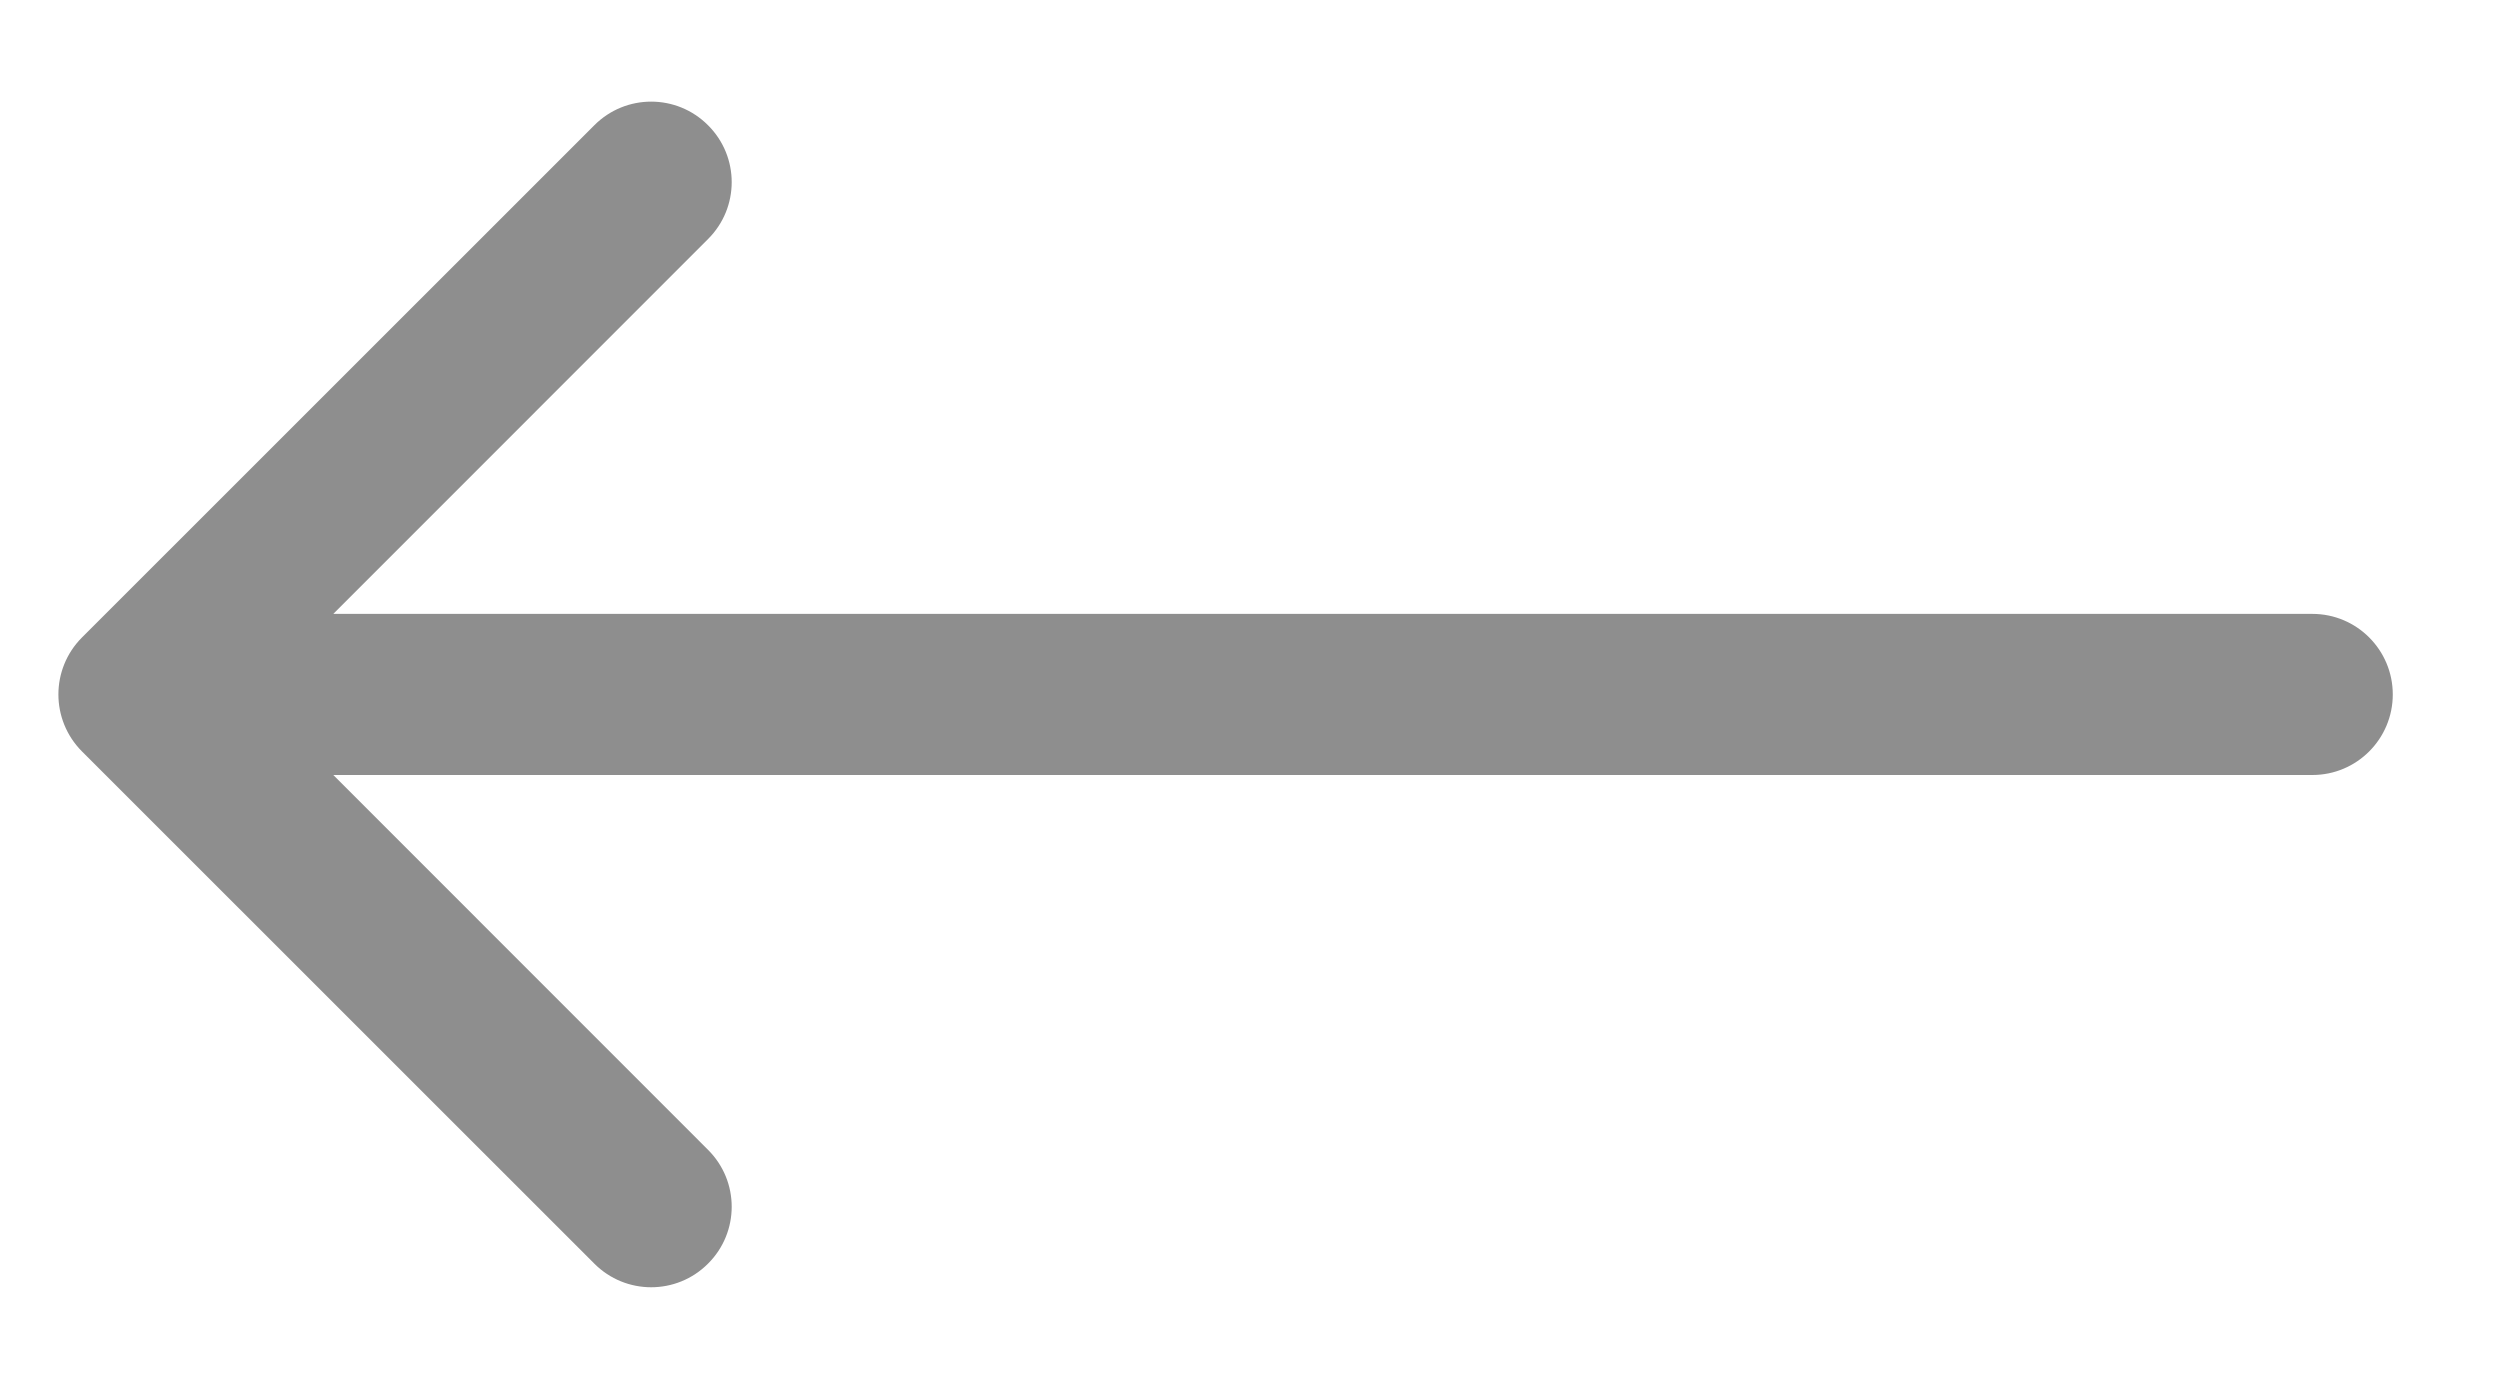 <?xml version="1.0" encoding="utf-8"?>
<svg xmlns="http://www.w3.org/2000/svg" fill="none" height="100%" overflow="visible" preserveAspectRatio="none" style="display: block;" viewBox="0 0 18 10" width="100%">
<path d="M16.649 5.58C16.969 5.58 17.228 5.32 17.228 5C17.228 4.68 16.969 4.42 16.649 4.42V5.58ZM0.59 4.59C0.364 4.817 0.364 5.183 0.59 5.41L4.279 9.098C4.505 9.325 4.872 9.325 5.098 9.098C5.325 8.872 5.325 8.505 5.098 8.279L1.82 5L5.098 1.721C5.325 1.495 5.325 1.128 5.098 0.902C4.872 0.675 4.505 0.675 4.279 0.902L0.59 4.59ZM16.649 5V4.42H1V5V5.58H16.649V5Z" fill="#8E8E8E" id="Frame 1000004538 --&gt; Frame 1000004544"/>
</svg>